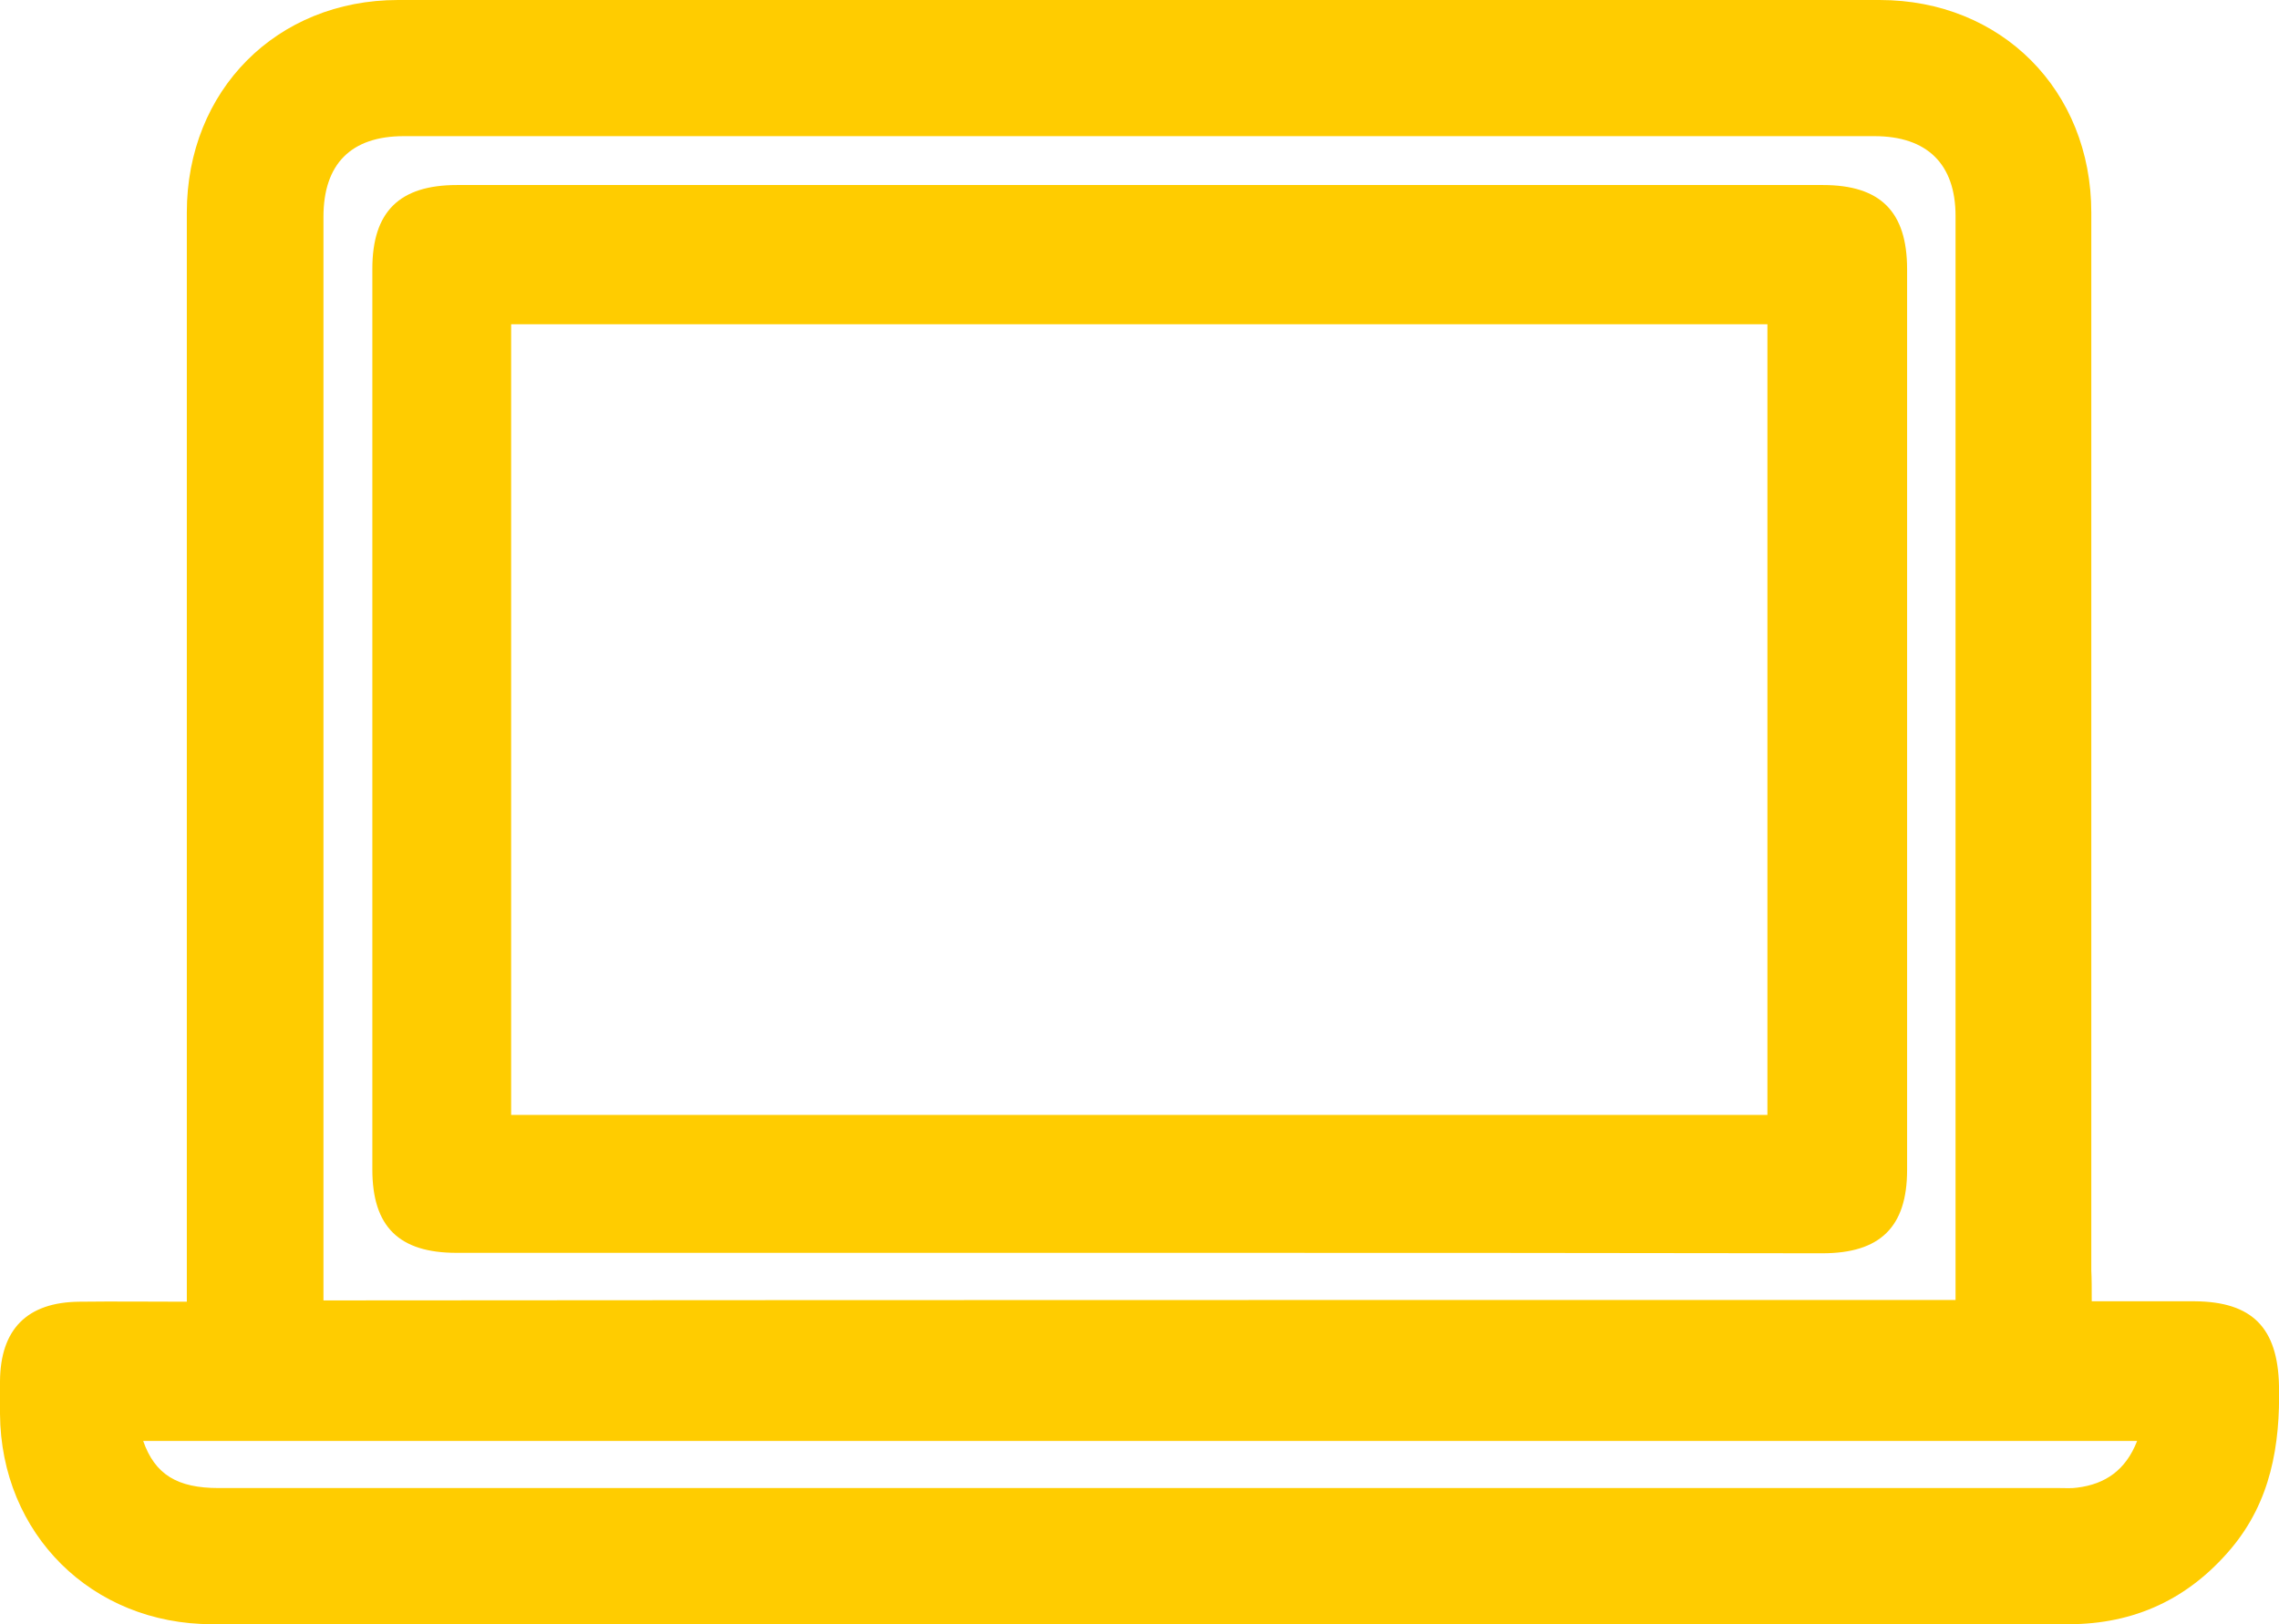 <?xml version="1.0" encoding="utf-8"?>
<!-- Generator: Adobe Illustrator 17.1.0, SVG Export Plug-In . SVG Version: 6.00 Build 0)  -->
<!DOCTYPE svg PUBLIC "-//W3C//DTD SVG 1.1//EN" "http://www.w3.org/Graphics/SVG/1.1/DTD/svg11.dtd">
<svg version="1.1" id="Layer_1" xmlns="http://www.w3.org/2000/svg" xmlns:xlink="http://www.w3.org/1999/xlink" x="0px" y="0px"
	 viewBox="0 0 522.1 372.2" style="enable-background:new 0 0 522.1 372.2;" xml:space="preserve">
<style type="text/css">
	.st0{fill:#FFCC00;}
</style>
<g>
	<path class="st0" d="M479.2,298.2c8.3,0,16,0,23.6,0c13.2,0.1,19,6.1,19.3,19.3c0.3,13.7-1.9,26.6-11,37.4
		c-9.7,11.5-22.1,17.3-37.2,17.3c-95.1,0-190.3,0-285.4,0c-46.6,0-93.3,0-139.9,0C21,372.2,0.2,351.5,0,324c0-2.5,0-5,0-7.5
		c0.1-11.9,6.2-18.1,18.2-18.2c8-0.1,15.9,0,24.6,0c0-2.5,0-4.6,0-6.7c0-81,0-161.9,0-242.9C42.8,20.7,63.4,0,91.2,0
		c113.1,0,226.2,0,339.4,0c27.9,0,48.5,20.7,48.5,48.7c0,80.8,0,161.6,0,242.4C479.2,293.1,479.2,295.3,479.2,298.2z M448,297.9
		c0-2.2,0-3.9,0-5.5c0-81,0-161.9,0-242.9c0-11.9-6.5-18.3-18.6-18.3c-112.3,0-224.6,0-336.9,0c-12.1,0-18.4,6.4-18.4,18.5
		c0,81,0,161.9,0,242.9c0,1.8,0,3.5,0,5.4C199,297.9,323.2,297.9,448,297.9z M489.6,330.2c-152.7,0-304.7,0-456.8,0
		c2.7,7.7,7.8,10.8,17.3,10.8c140.6,0,281.2,0,421.8,0c1.3,0,2.7,0.1,4-0.1C482.3,340.1,487,336.9,489.6,330.2z"/>
	<path class="st0" d="M261,287.1c-52.1,0-104.3,0-156.4,0c-13.2,0-19.3-6-19.3-19.1c0-68.8,0-137.6,0-206.4
		c0-13.1,6.2-19.2,19.4-19.2c104.3,0,208.6,0,312.9,0c13.2,0,19.3,6.1,19.3,19.3c0,68.8,0,137.6,0,206.4c0,13.1-6.2,19.1-19.4,19.1
		C365.3,287.1,313.2,287.1,261,287.1z M117.1,255.5c96.3,0,192,0,287.8,0c0-60.6,0-120.9,0-181.2c-96.1,0-192,0-287.8,0
		C117.1,134.9,117.1,195.1,117.1,255.5z"/>
</g>
</svg>
